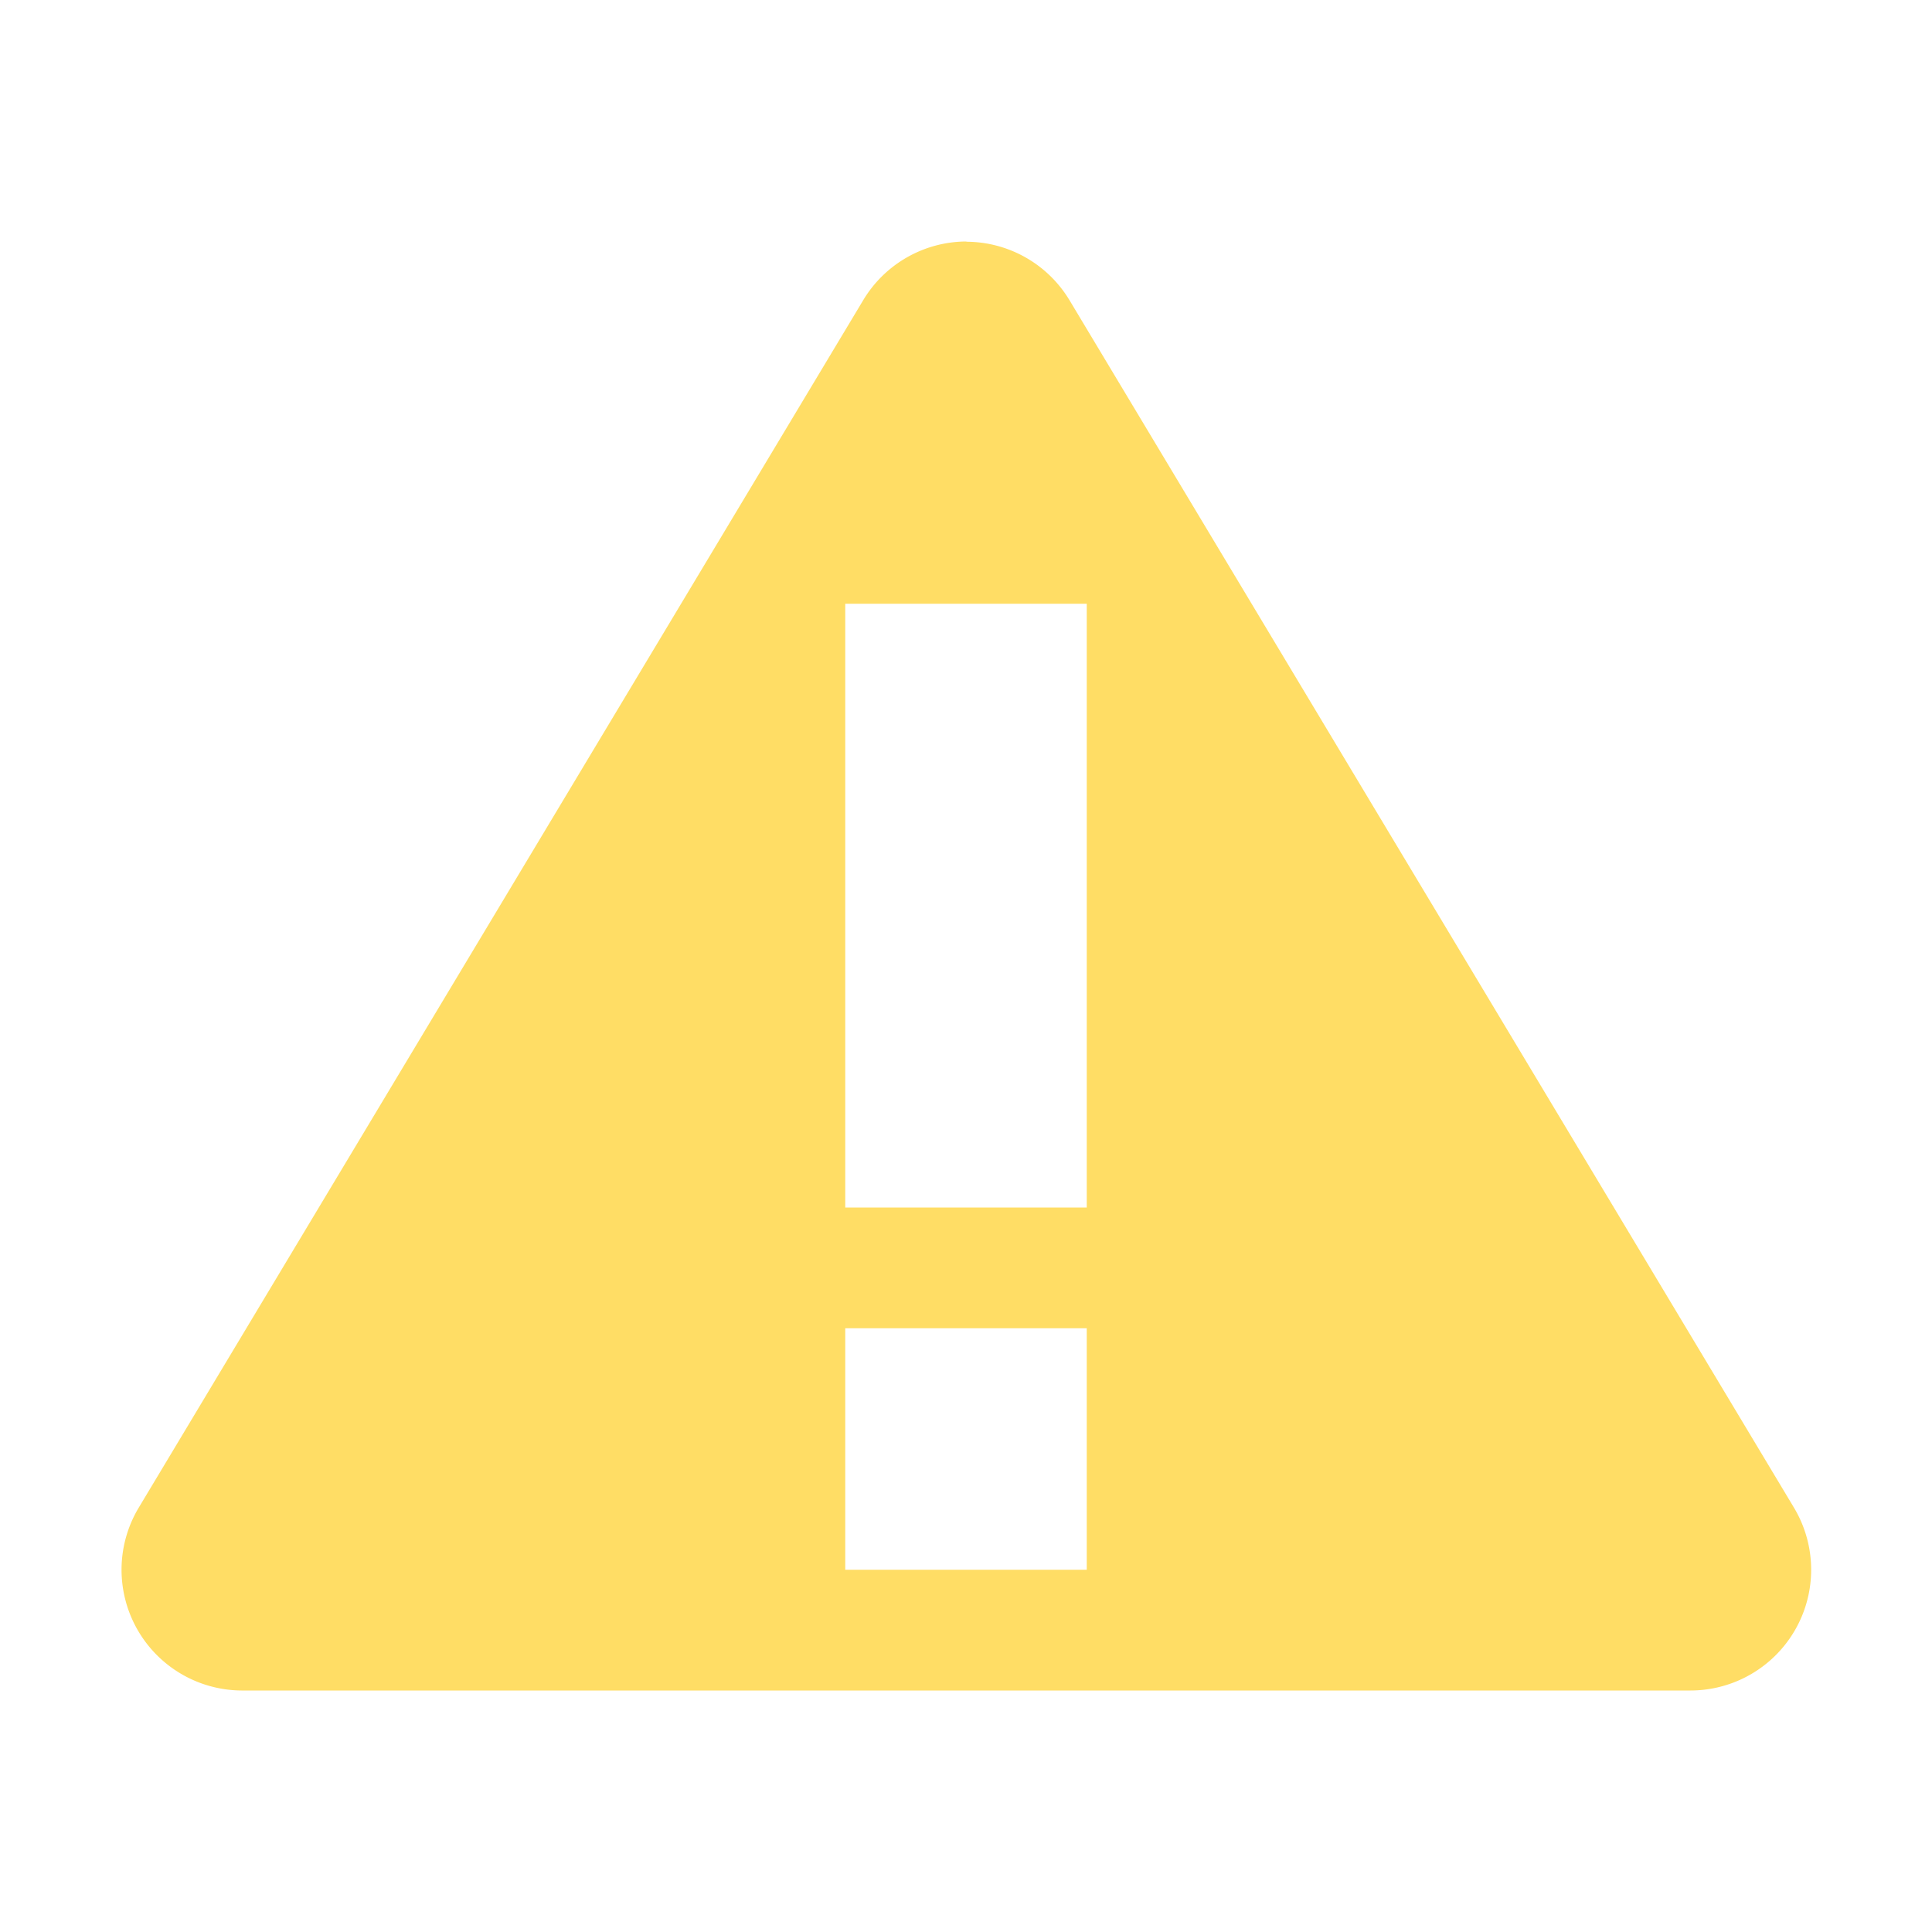 <svg height="16" viewBox="0 0 16 16" width="16" xmlns="http://www.w3.org/2000/svg"><path d="M8 2a1 1 0 0 0-.85.484l-6 10A1 1 0 0 0 2 14h12a1 1 0 0 0 .857-1.514l-6-10a1 1 0 0 0-.85-.484zM7 5h2v5H7zm0 6h2v2H7z" fill="#ffdd65"/></svg>
